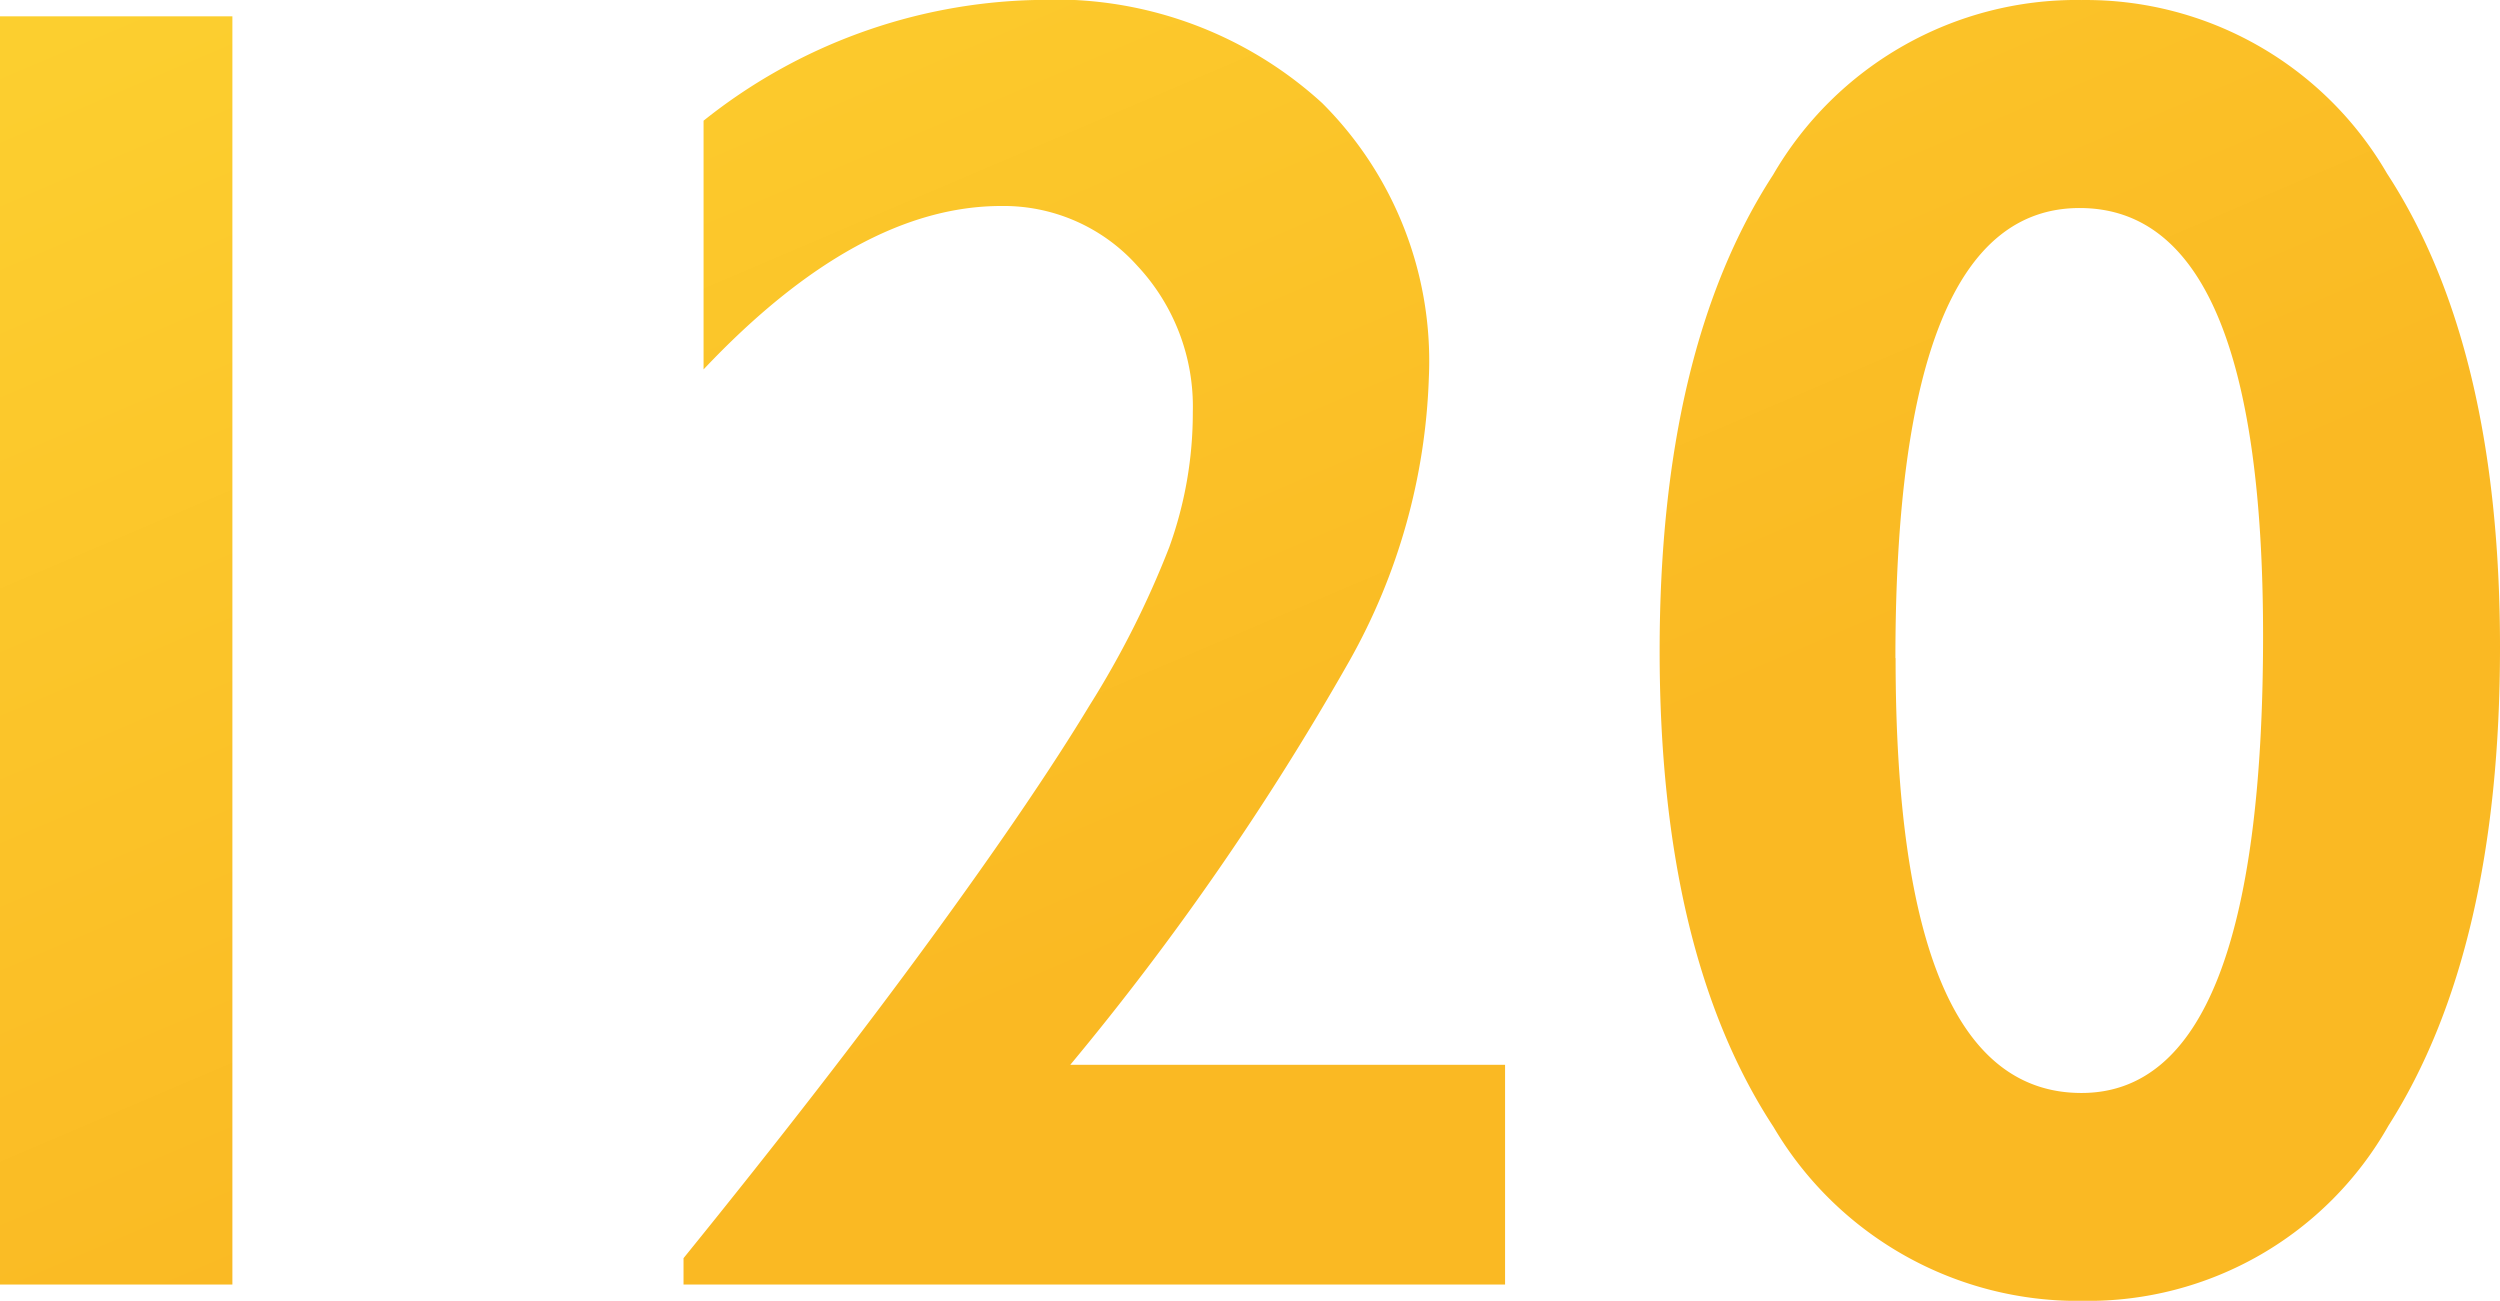<svg xmlns="http://www.w3.org/2000/svg" xmlns:xlink="http://www.w3.org/1999/xlink" width="67.236" height="34.985" viewBox="0 0 67.236 34.985">
  <defs>
    <linearGradient id="linear-gradient" x1="1.072" y1="0.233" x2="0" y2="-1.074" gradientUnits="objectBoundingBox">
      <stop offset="0" stop-color="#fab923"/>
      <stop offset="1" stop-color="#ffe63c"/>
    </linearGradient>
  </defs>
  <path id="パス_13324" data-name="パス 13324" d="M16.309-34.106V0h-6.25V-34.106Zm21.582-.439a10.651,10.651,0,0,1,7.727,2.771,9.8,9.8,0,0,1,2.869,7.385,16.636,16.636,0,0,1-2.136,7.617A74.308,74.308,0,0,1,38.843-5.908H50.537V0H28.442V-.708Q32.3-5.469,35.071-9.265t4.285-6.3a25.07,25.07,0,0,0,2.148-4.26,10.63,10.63,0,0,0,.635-3.638,5.542,5.542,0,0,0-1.5-3.943,4.82,4.82,0,0,0-3.65-1.6q-3.857,0-8.008,4.395V-31.3A14.819,14.819,0,0,1,37.891-34.546Zm28.149,0a9.366,9.366,0,0,1,8.215,4.663q3.04,4.663,3.04,12.744,0,8.154-3,12.866a9.281,9.281,0,0,1-8.2,4.712,9.5,9.5,0,0,1-8.337-4.675q-3.064-4.675-3.064-12.805,0-8.105,3.052-12.805A9.439,9.439,0,0,1,66.04-34.546Zm-5,17.7q0,11.694,5,11.694,4.883,0,4.883-12.3,0-11.5-4.932-11.5Q61.035-28.955,61.035-16.846Z" transform="translate(-10.059 34.546)" fill="url(#linear-gradient)"/>
</svg>
